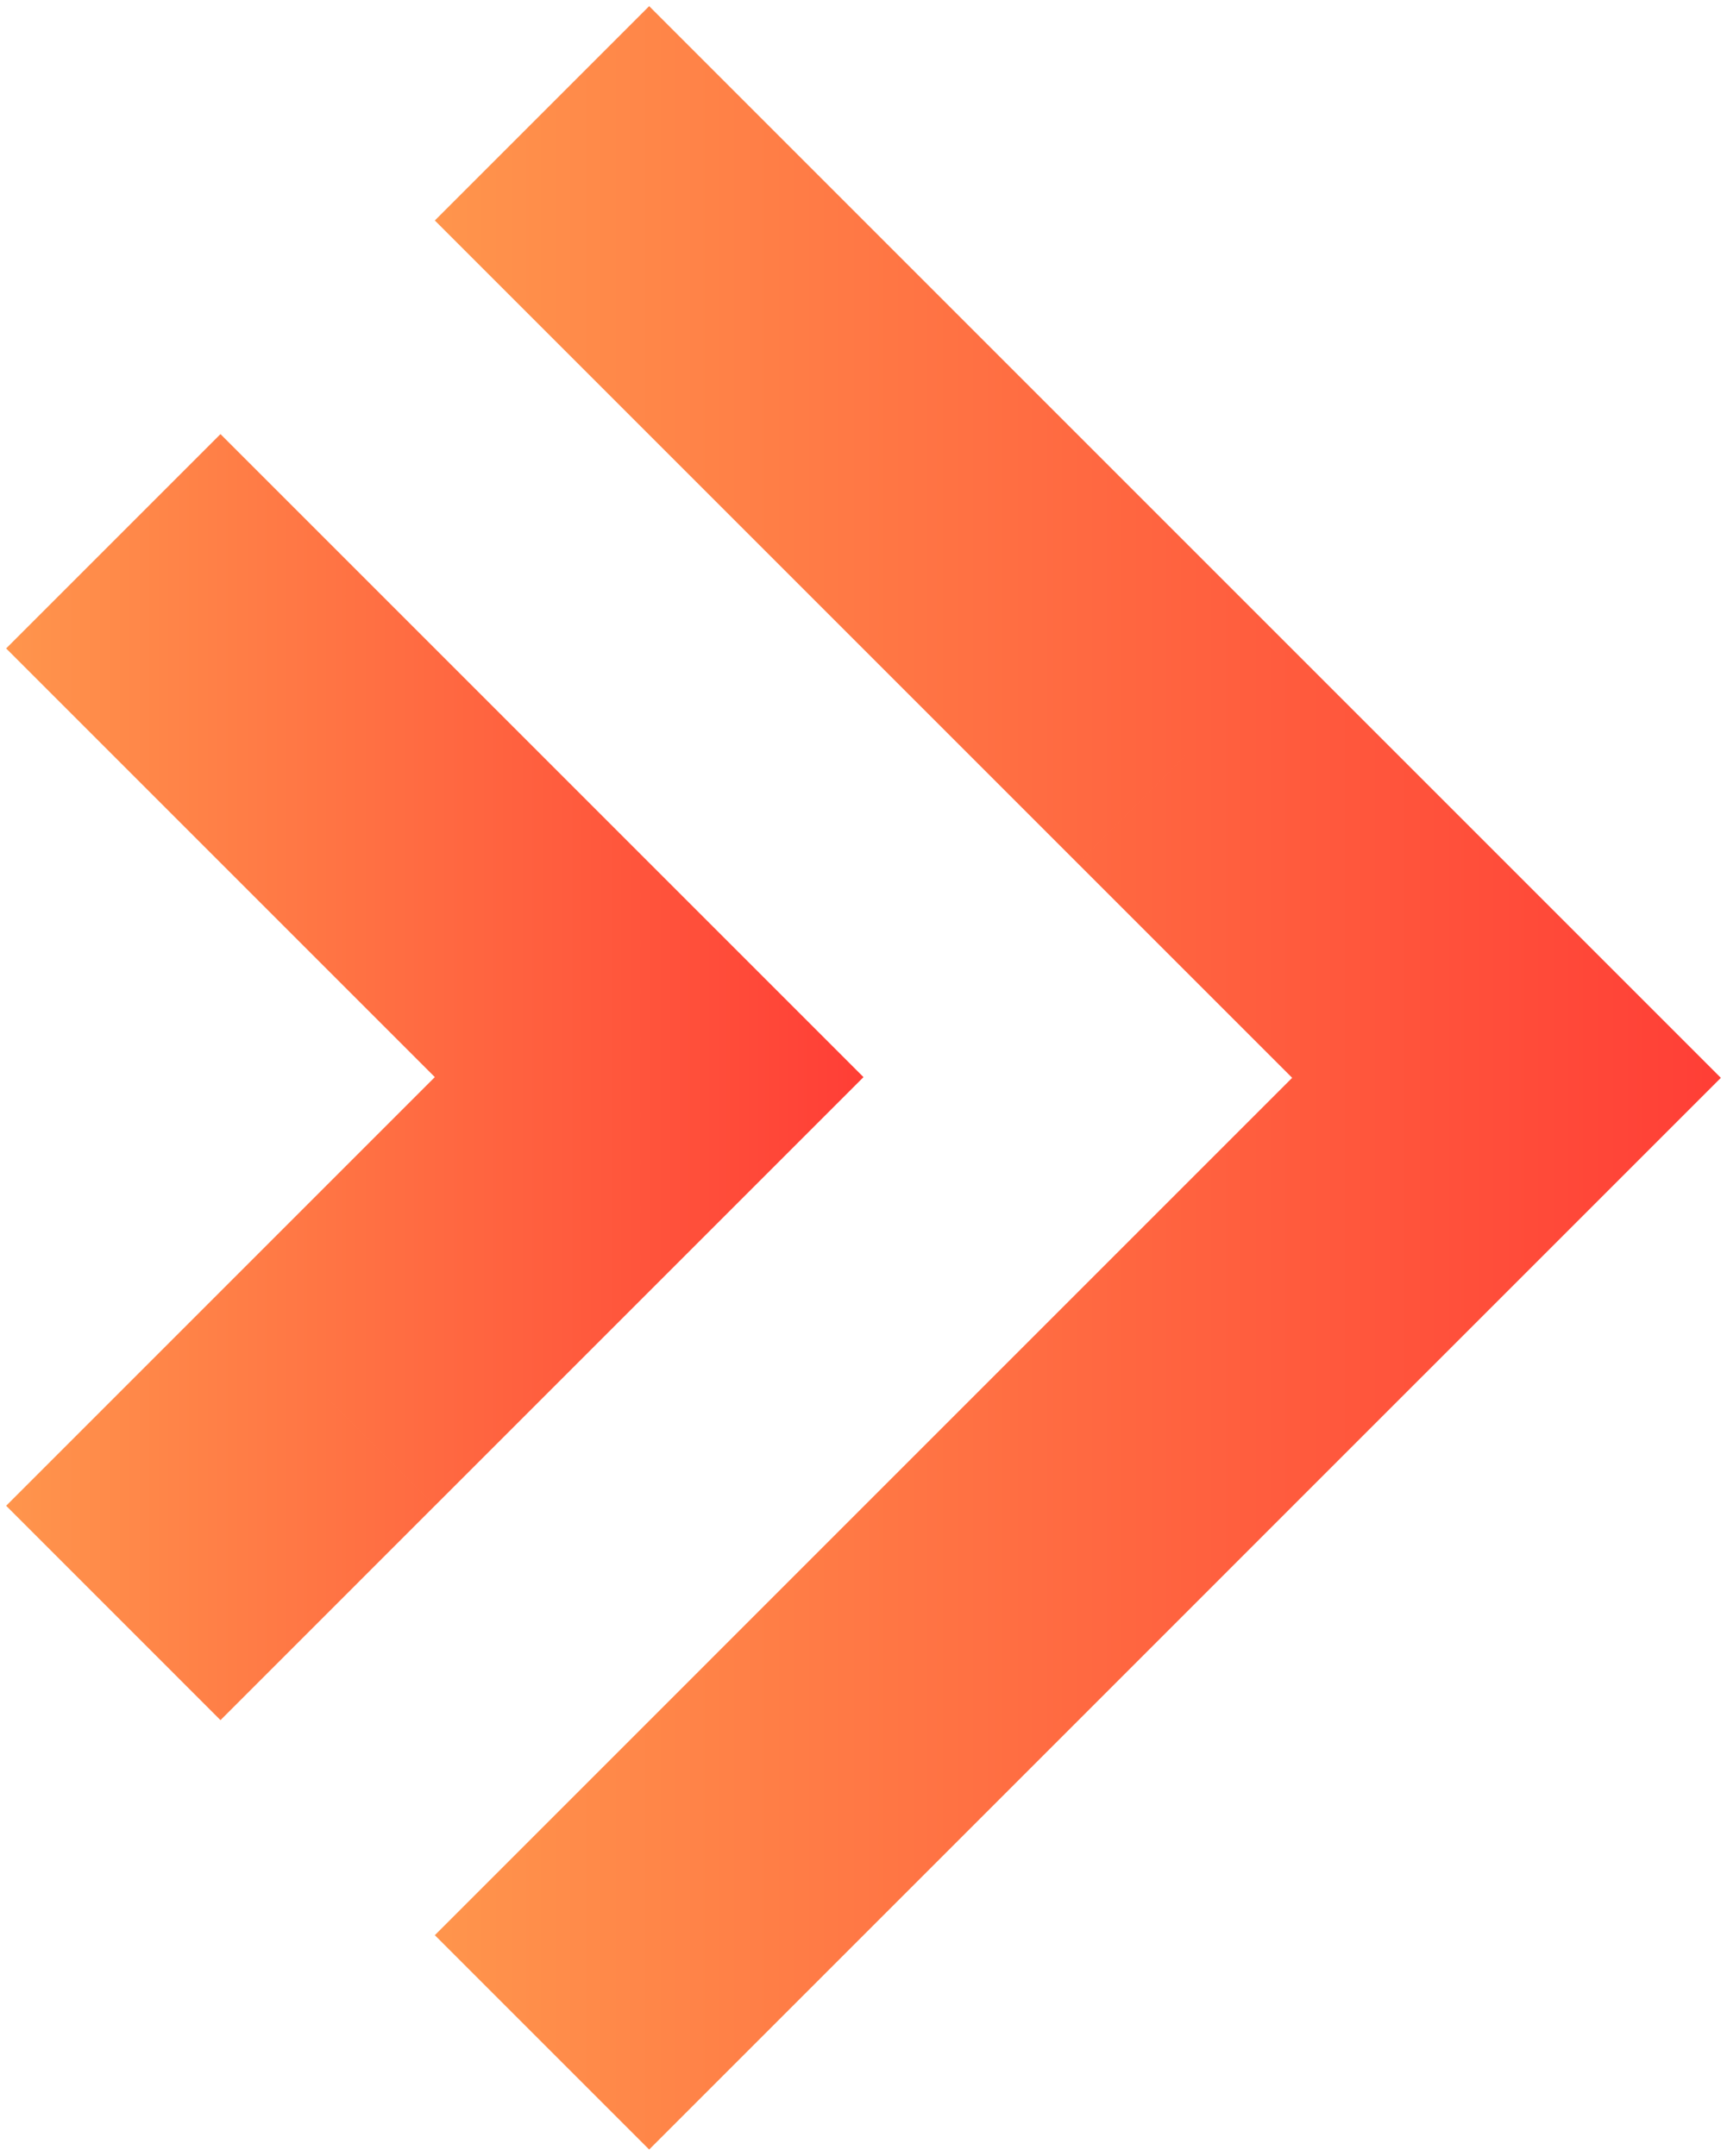 <svg xmlns="http://www.w3.org/2000/svg" xmlns:xlink="http://www.w3.org/1999/xlink" width="198.562" height="247.849" viewBox="0 0 198.562 247.849"><defs><linearGradient id="linear-gradient" x1="-0.128" y1="1" x2="1" y2="1" gradientUnits="objectBoundingBox"><stop offset="0" stop-color="#ffa04f"></stop><stop offset="1" stop-color="#ff3e36"></stop><stop offset="1" stop-color="#ff3c36"></stop></linearGradient></defs><g id="Group_5251" data-name="Group 5251" transform="translate(-413.793 -4719.564)"><path id="Union_30" data-name="Union 30" d="M0,221.791l24.643-24.643L49.287,172.5h0l24.643-24.643,24.643-24.643,24.643,24.643L98.574,123.217,73.931,98.574,98.574,73.93l24.643,24.643h0l24.644,24.643-24.644,24.643h0L98.574,172.5,73.931,197.148h0L49.287,221.791,24.643,246.435ZM49.287,73.93,24.643,49.287h0L0,24.643,24.644,0,49.287,24.643h0L73.93,49.287,98.574,73.93,73.93,98.574Z" transform="translate(463.787 4720.271)" stroke="rgba(0,0,0,0)" stroke-width="1" fill="url(#linear-gradient)"></path><path id="Union_31" data-name="Union 31" d="M0,123.217,24.643,98.574l24.643,24.643L24.643,147.861ZM24.643,98.574,49.287,73.93,24.643,49.287,0,24.643,24.643,0,49.287,24.643,73.93,49.287,98.574,73.93,73.93,98.574,49.287,123.217Z" transform="translate(414.5 4769.474)" stroke="rgba(0,0,0,0)" stroke-width="1" fill="url(#linear-gradient)"></path></g></svg>